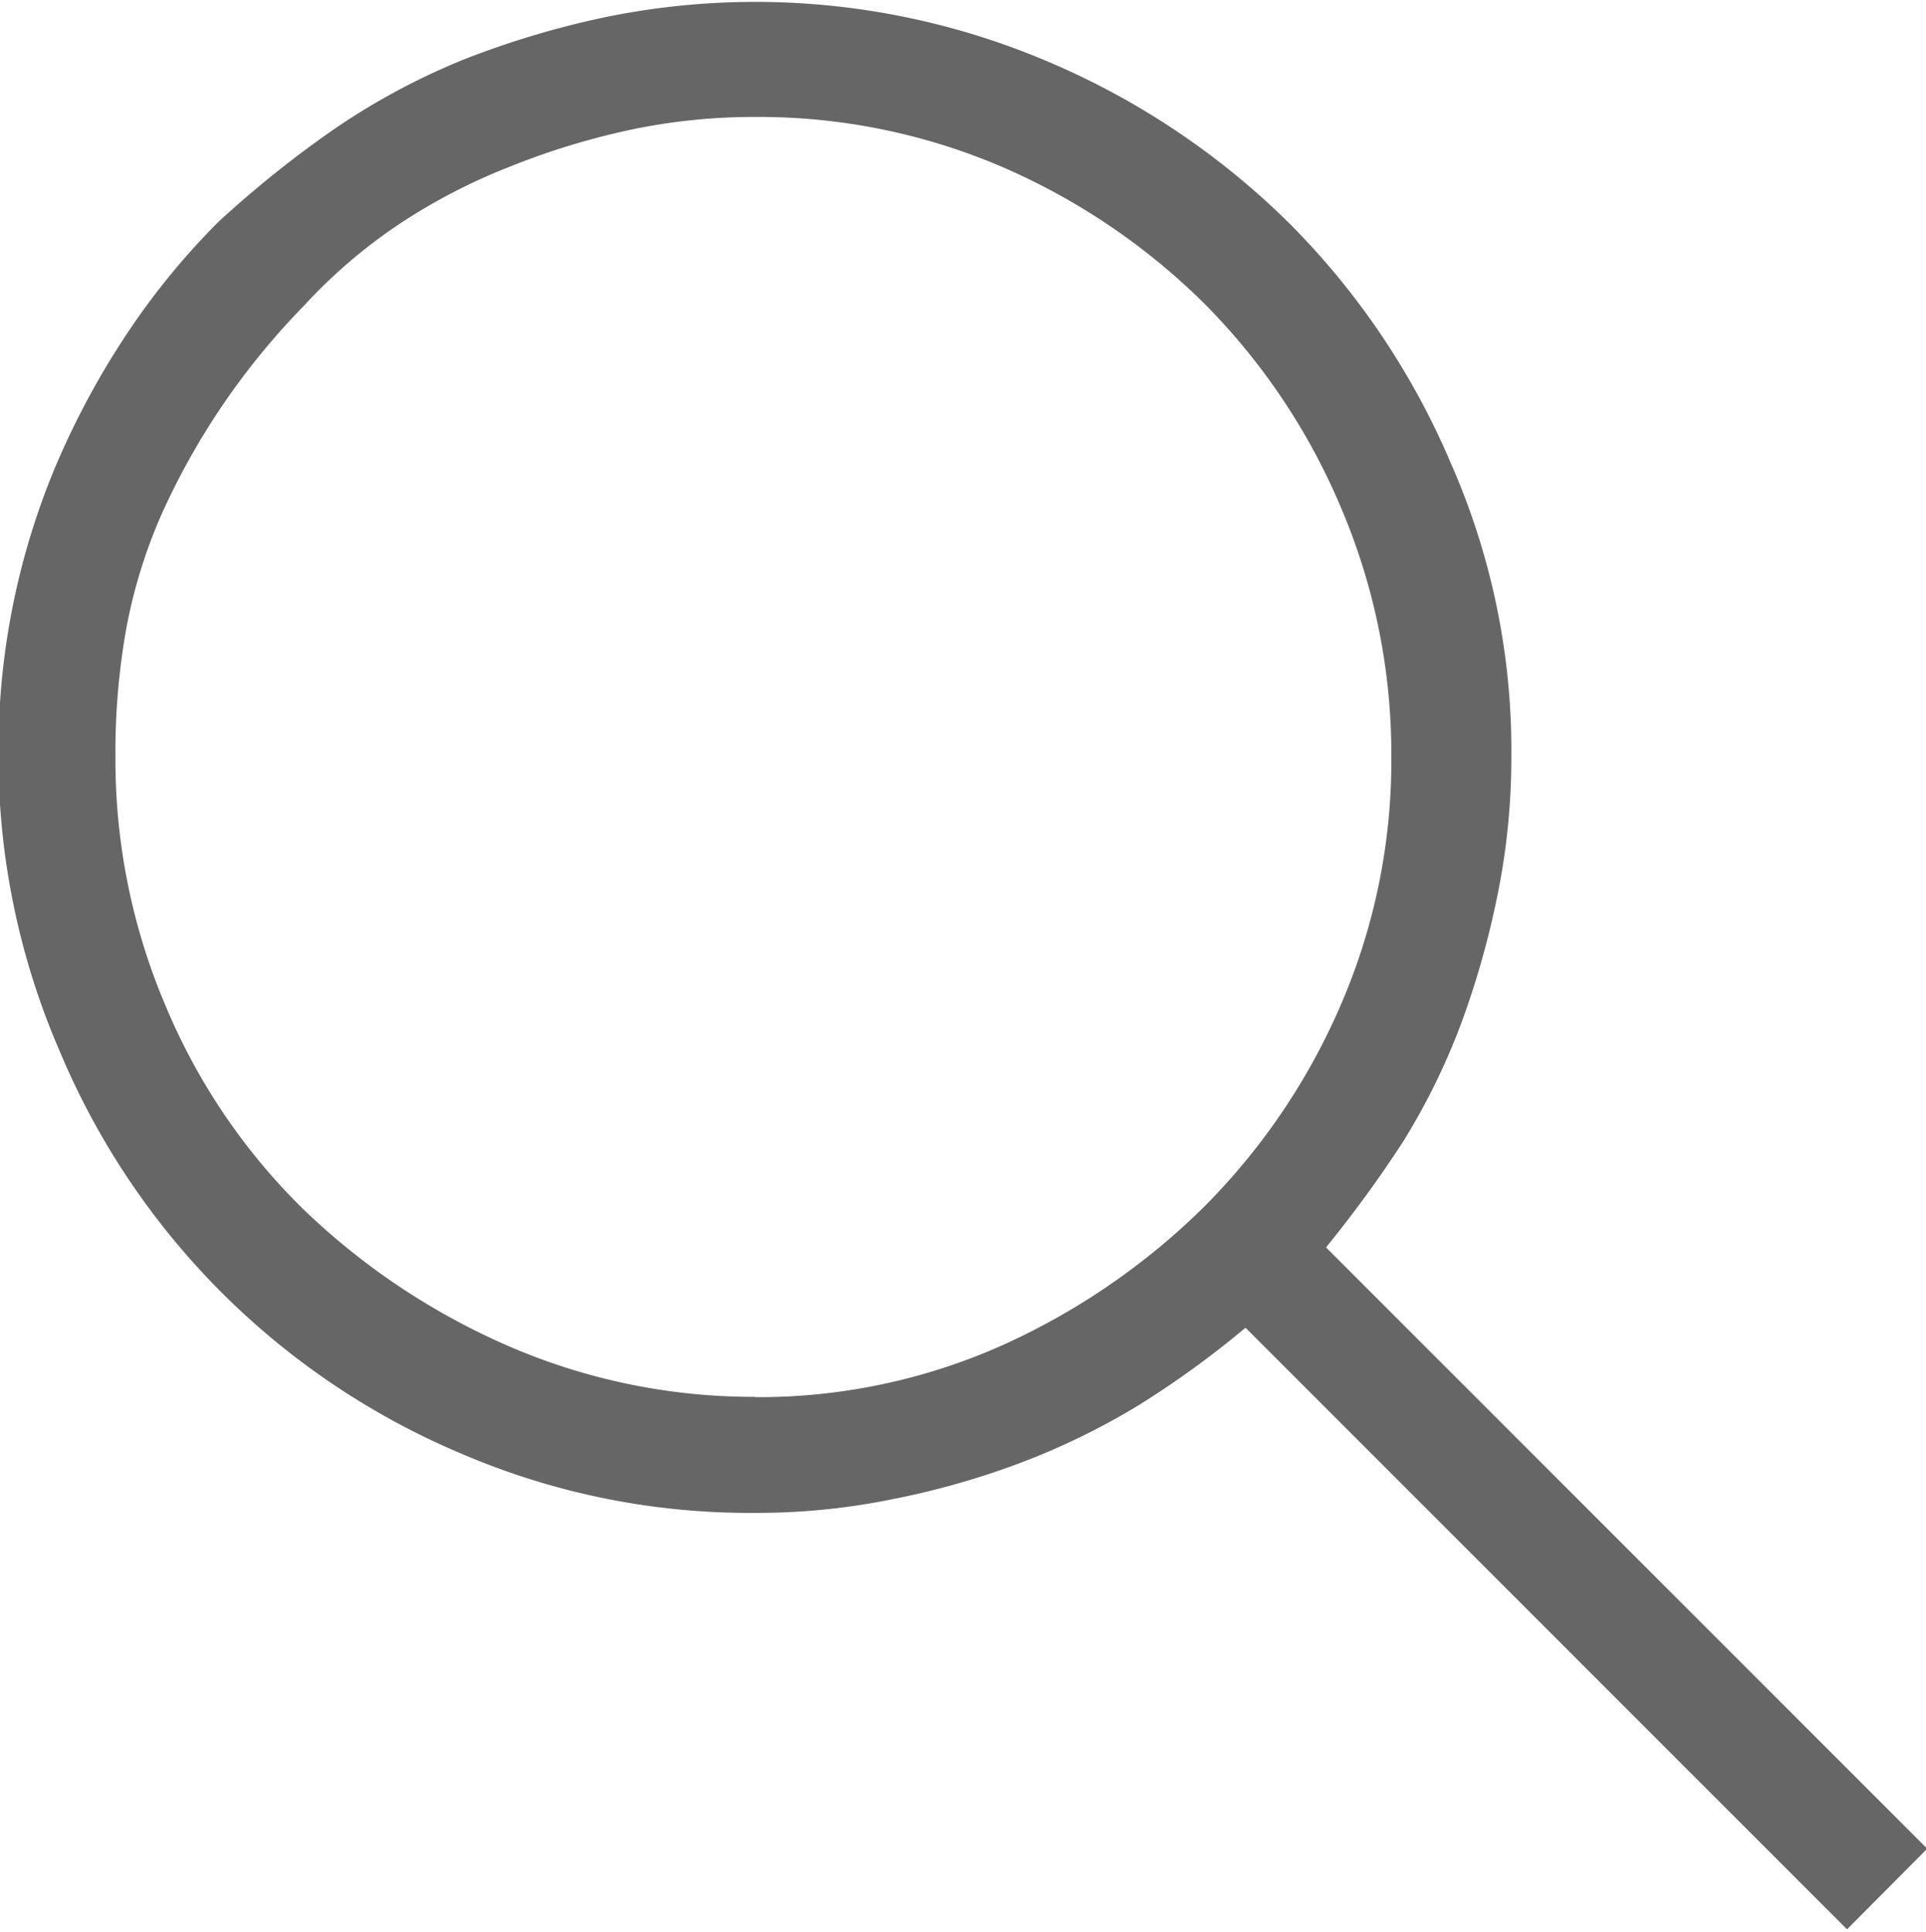<svg xmlns="http://www.w3.org/2000/svg" width="12.68" height="12.719" viewBox="0 0 12.68 12.719"><defs><style>
      .cls-1 {
        fill: #666;
        fill-rule: evenodd;
      }
    </style></defs><path id="search" class="cls-1" d="M1305.35,105.858l-0.53.533-3.96-3.961a6.23,6.23,0,0,1-.7.508,4.687,4.687,0,0,1-.78.381,5.259,5.259,0,0,1-.85.241,4.431,4.431,0,0,1-.9.089,4.806,4.806,0,0,1-1.94-.393,4.948,4.948,0,0,1-2.64-2.654,4.873,4.873,0,0,1-.4-1.93,4.844,4.844,0,0,1,.37-1.9,5.329,5.329,0,0,1,.46-0.863,4.776,4.776,0,0,1,.62-0.762,7.064,7.064,0,0,1,.76-0.609,4.517,4.517,0,0,1,.85-0.457,5.838,5.838,0,0,1,.93-0.279,4.913,4.913,0,0,1,2.92.292,5.067,5.067,0,0,1,1.59,1.066,5,5,0,0,1,1.06,1.574,4.682,4.682,0,0,1,.4,1.942,4.528,4.528,0,0,1-.09.9,5.706,5.706,0,0,1-.24.85,4.418,4.418,0,0,1-.38.775,8.068,8.068,0,0,1-.51.7l3.96,3.961h0Zm-7.72-2.971a3.937,3.937,0,0,0,1.63-.342,4.548,4.548,0,0,0,1.33-.914,4.283,4.283,0,0,0,.9-1.333,4.047,4.047,0,0,0,.33-1.626,4.136,4.136,0,0,0-.33-1.638,4.236,4.236,0,0,0-.9-1.346,4.332,4.332,0,0,0-1.33-.9,4.063,4.063,0,0,0-1.63-.33,3.918,3.918,0,0,0-.84.089,4.835,4.835,0,0,0-.78.241,3.847,3.847,0,0,0-.73.381,3.467,3.467,0,0,0-.62.533,4.77,4.77,0,0,0-.93,1.358,3.4,3.4,0,0,0-.24.774,4.611,4.611,0,0,0-.07.838,4.131,4.131,0,0,0,.33,1.638,4.074,4.074,0,0,0,.9,1.333,4.564,4.564,0,0,0,1.34.9,4.052,4.052,0,0,0,1.64.342h0Z" transform="translate(-1292.66 -93.688)"></path></svg>